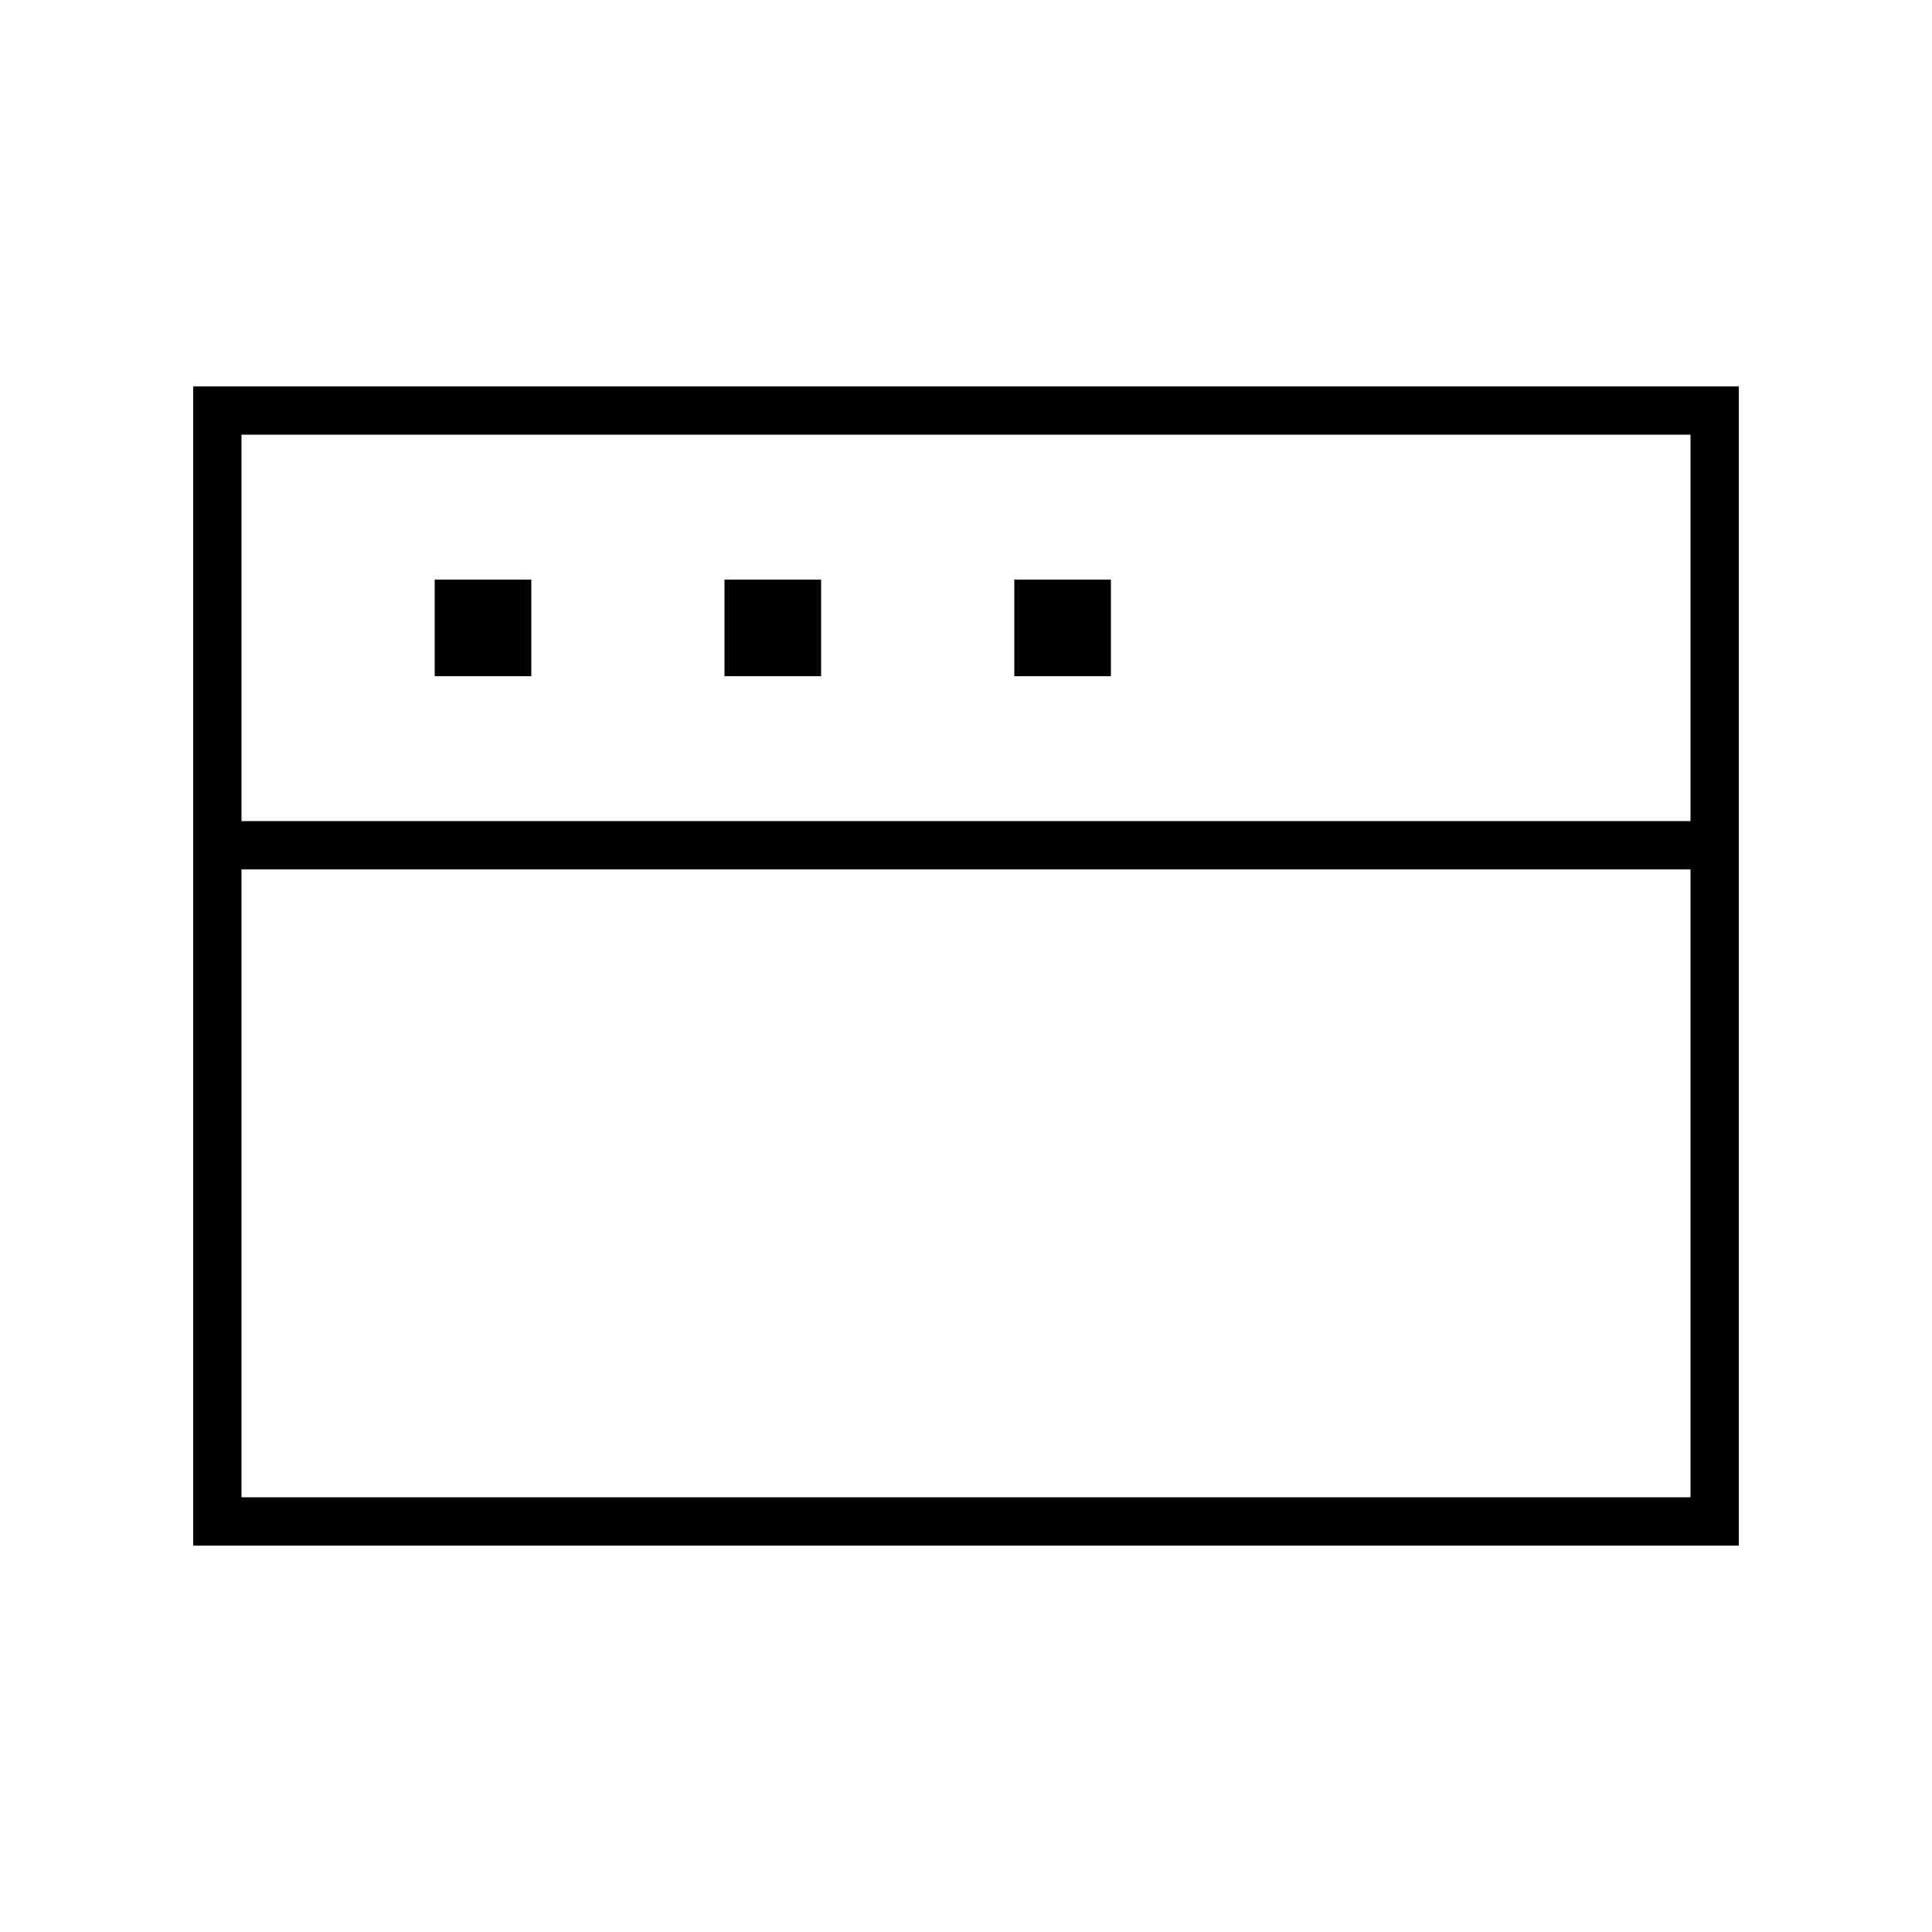 <svg xmlns="http://www.w3.org/2000/svg" viewBox="0 0 640 640"><!--! Font Awesome Pro 7.1.0 by @fontawesome - https://fontawesome.com License - https://fontawesome.com/license (Commercial License) Copyright 2025 Fonticons, Inc. --><path fill="currentColor" d="M560 144L560 272L80 272L80 144L560 144zM560 288L560 496L80 496L80 288L560 288zM80 128L64 128L64 512L576 512L576 128L80 128zM144 192L144 224L176 224L176 192L144 192zM272 192L240 192L240 224L272 224L272 192zM336 192L336 224L368 224L368 192L336 192z"/></svg>